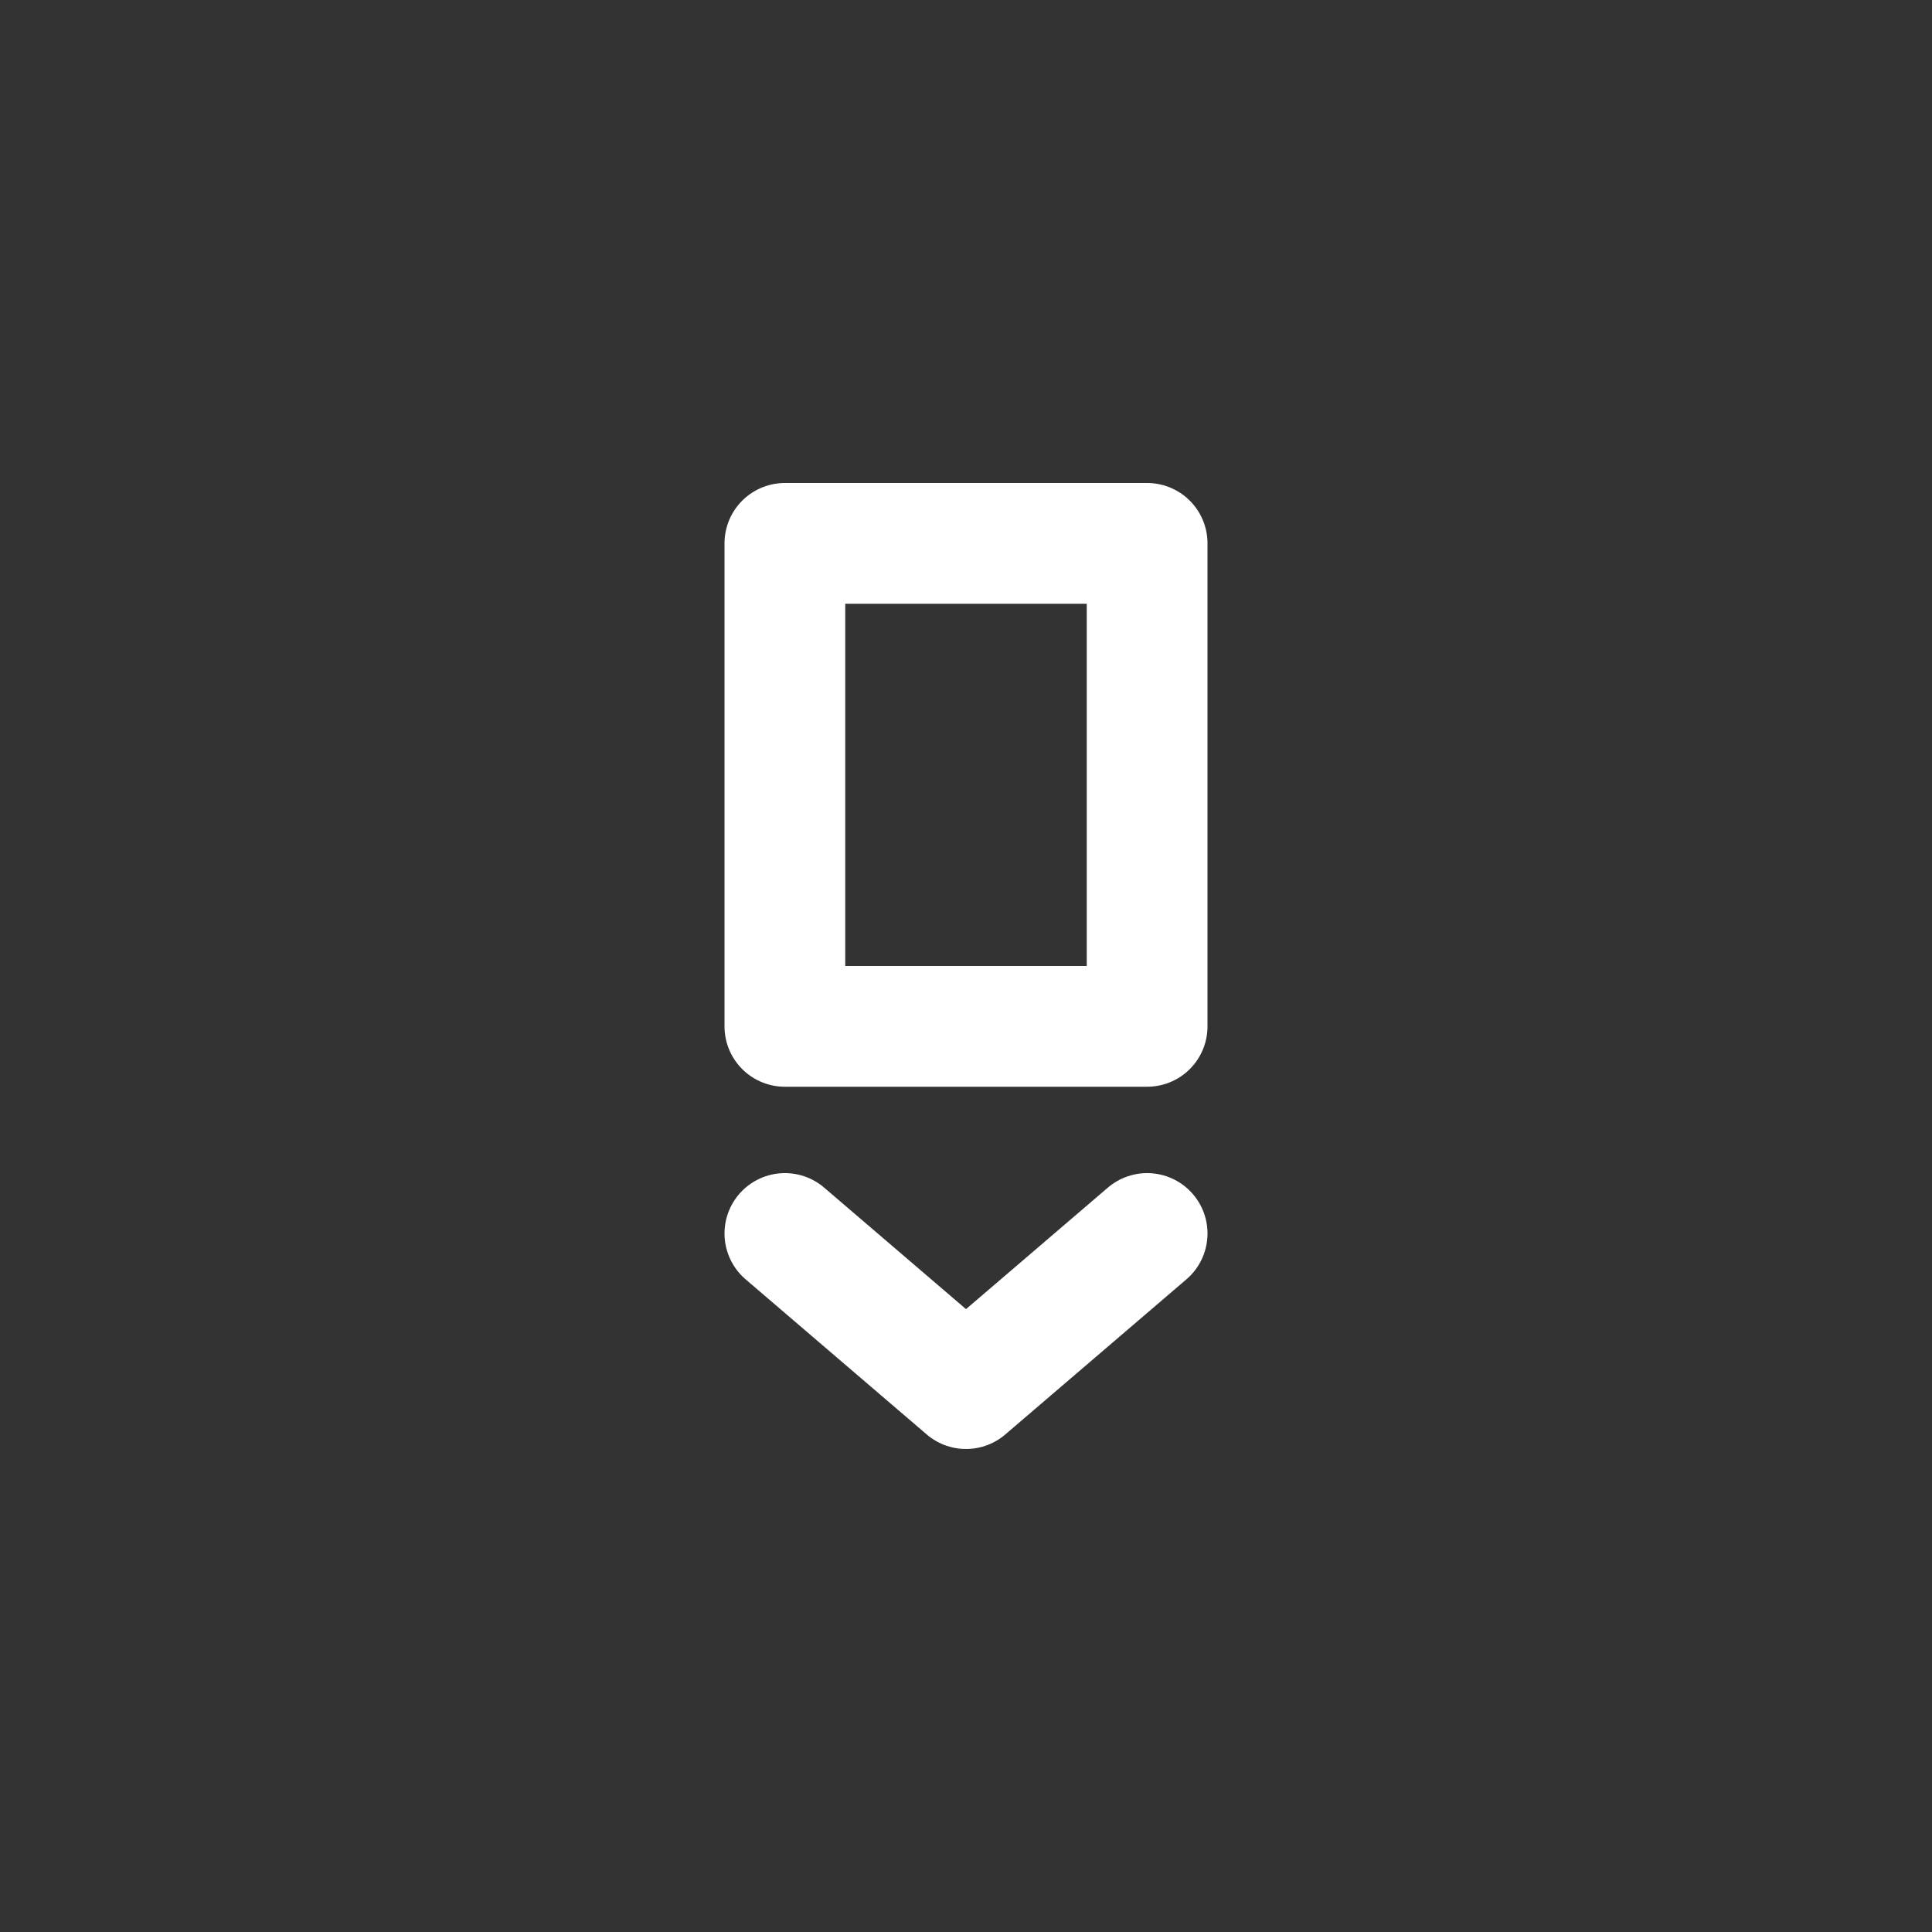 <?xml version="1.0" encoding="UTF-8" standalone="no"?>
<svg
   xmlns:dc="http://purl.org/dc/elements/1.1/"
   xmlns:cc="http://creativecommons.org/ns#"
   xmlns:rdf="http://www.w3.org/1999/02/22-rdf-syntax-ns#"
   xmlns:svg="http://www.w3.org/2000/svg"
   xmlns="http://www.w3.org/2000/svg"
   xmlns:xlink="http://www.w3.org/1999/xlink"
   version="1.1"
   id="svg4446"
   viewBox="0 0 226.772 226.772"
   height="64mm"
   width="64mm">
  <rect x="0" y="0" width="226.772" height="226.772" fill="#333333" stroke="none"/>
  <defs
     id="defs4448">
    <filter
       style="color-interpolation-filters:sRGB"
       id="filter4188">
      <feBlend
         mode="screen"
         in2="BackgroundImage"
         id="feBlend4190" />
    </filter>
    <filter
       style="color-interpolation-filters:sRGB"
       id="filter4188-6">
      <feBlend
         mode="screen"
         in2="BackgroundImage"
         id="feBlend4190-9" />
    </filter>
    <linearGradient
       y2="1116.857"
       x2="150.009"
       y1="1117.387"
       x1="192.32"
       gradientUnits="userSpaceOnUse"
       id="linearGradient5431"
       xlink:href="#linearGradient4860" />
    <linearGradient
       id="linearGradient4860">
      <stop
         id="stop4862"
         offset="0"
         style="stop-color:#ffffff;stop-opacity:0.329" />
      <stop
         id="stop4864"
         offset="1"
         style="stop-color:#ffffff;stop-opacity:0;" />
    </linearGradient>
    <linearGradient
       y2="146.667"
       x2="19.665"
       y1="143.463"
       x1="21.709"
       gradientUnits="userSpaceOnUse"
       id="linearGradient5433"
       xlink:href="#linearGradient4944" />
    <linearGradient
       id="linearGradient4944">
      <stop
         id="stop4946"
         offset="0"
         style="stop-color:#ffffff;stop-opacity:1" />
      <stop
         id="stop4948"
         offset="1"
         style="stop-color:#929292;stop-opacity:0" />
    </linearGradient>
    <linearGradient
       y2="1100.226"
       x2="160.756"
       y1="1109.55"
       x1="164.902"
       gradientUnits="userSpaceOnUse"
       id="linearGradient5435"
       xlink:href="#linearGradient4960" />
    <linearGradient
       id="linearGradient4960">
      <stop
         id="stop4962"
         offset="0"
         style="stop-color:#e3e3e3;stop-opacity:1;" />
      <stop
         id="stop4964"
         offset="1"
         style="stop-color:#e3e3e3;stop-opacity:0;" />
    </linearGradient>
    <linearGradient
       y2="142.895"
       x2="15.323"
       y1="140.492"
       x1="20"
       gradientUnits="userSpaceOnUse"
       id="linearGradient5437"
       xlink:href="#linearGradient4936" />
    <linearGradient
       id="linearGradient4936">
      <stop
         id="stop4938"
         offset="0"
         style="stop-color:#c4c4c4;stop-opacity:1;" />
      <stop
         id="stop4940"
         offset="1"
         style="stop-color:#c4c4c4;stop-opacity:0;" />
    </linearGradient>
    <linearGradient
       y2="1121.353"
       x2="167.967"
       y1="1121.143"
       x1="181.616"
       gradientUnits="userSpaceOnUse"
       id="linearGradient5439"
       xlink:href="#linearGradient4825" />
    <linearGradient
       id="linearGradient4825">
      <stop
         id="stop4827"
         offset="0"
         style="stop-color:#ffffff;stop-opacity:1" />
      <stop
         id="stop4829"
         offset="1"
         style="stop-color:#d3d3d3;stop-opacity:1" />
    </linearGradient>
    <linearGradient
       y2="134.377"
       x2="14.605"
       y1="137.219"
       x1="21.81"
       gradientUnits="userSpaceOnUse"
       id="linearGradient5441"
       xlink:href="#linearGradient4952" />
    <linearGradient
       id="linearGradient4952">
      <stop
         id="stop4954"
         offset="0"
         style="stop-color:#cecece;stop-opacity:1;" />
      <stop
         id="stop4956"
         offset="1"
         style="stop-color:#cecece;stop-opacity:0;" />
    </linearGradient>
    <linearGradient
       y2="1121.207"
       x2="167.607"
       y1="1121.545"
       x1="181.208"
       gradientUnits="userSpaceOnUse"
       id="linearGradient5443"
       xlink:href="#linearGradient4825" />
    <linearGradient
       y2="1121.038"
       x2="168.638"
       y1="1121.09"
       x1="182.609"
       gradientUnits="userSpaceOnUse"
       id="linearGradient5445"
       xlink:href="#linearGradient4825" />
    <linearGradient
       y2="1121.179"
       x2="168.762"
       y1="1121.038"
       x1="181.953"
       gradientUnits="userSpaceOnUse"
       id="linearGradient5447"
       xlink:href="#linearGradient4825" />
    <linearGradient
       y2="1116.857"
       x2="150.009"
       y1="1117.387"
       x1="192.32"
       gradientUnits="userSpaceOnUse"
       id="linearGradient8424"
       xlink:href="#linearGradient4860" />
    <linearGradient
       y2="146.667"
       x2="19.665"
       y1="143.463"
       x1="21.709"
       gradientUnits="userSpaceOnUse"
       id="linearGradient8426"
       xlink:href="#linearGradient4944" />
    <linearGradient
       y2="1100.226"
       x2="160.756"
       y1="1109.55"
       x1="164.902"
       gradientUnits="userSpaceOnUse"
       id="linearGradient8428"
       xlink:href="#linearGradient4960" />
    <linearGradient
       y2="142.895"
       x2="15.323"
       y1="140.492"
       x1="20"
       gradientUnits="userSpaceOnUse"
       id="linearGradient8430"
       xlink:href="#linearGradient4936" />
    <linearGradient
       y2="1121.353"
       x2="167.967"
       y1="1121.143"
       x1="181.616"
       gradientUnits="userSpaceOnUse"
       id="linearGradient8432"
       xlink:href="#linearGradient4825" />
    <linearGradient
       y2="134.377"
       x2="14.605"
       y1="137.219"
       x1="21.81"
       gradientUnits="userSpaceOnUse"
       id="linearGradient8434"
       xlink:href="#linearGradient4952" />
    <linearGradient
       y2="1121.207"
       x2="167.607"
       y1="1121.545"
       x1="181.208"
       gradientUnits="userSpaceOnUse"
       id="linearGradient8436"
       xlink:href="#linearGradient4825" />
    <linearGradient
       y2="1121.038"
       x2="168.638"
       y1="1121.09"
       x1="182.609"
       gradientUnits="userSpaceOnUse"
       id="linearGradient8438"
       xlink:href="#linearGradient4825" />
    <linearGradient
       y2="1121.179"
       x2="168.762"
       y1="1121.038"
       x1="181.953"
       gradientUnits="userSpaceOnUse"
       id="linearGradient8440"
       xlink:href="#linearGradient4825" />
  </defs>
  <g
     transform="translate(-453.543,1215.354)"
     id="layer1">
    <g
       id="ship_class_light_cargo_shuttle"
       transform="matrix(1,0,0,-1,226.772,-2430.709)">
      <title
         id="title7360">Icon Light Cargo Shuttle</title>
      <path
         style="opacity:1;fill:none;fill-opacity:1;stroke:#ffffff;stroke-width:14.173;stroke-linecap:round;stroke-linejoin:round;stroke-miterlimit:4;stroke-dasharray:none;stroke-dashoffset:0;stroke-opacity:1"
         d="m 361.417,-1335.827 v 56.693 h -42.52 v -56.693 z"
         id="path7295" />
      <rect
         style="opacity:1;fill:none;fill-opacity:1;stroke:none;stroke-width:14.173;stroke-linecap:round;stroke-linejoin:round;stroke-miterlimit:4;stroke-dasharray:none;stroke-dashoffset:0;stroke-opacity:1"
         id="rect7297"
         width="226.772"
         height="226.772"
         x="226.772"
         y="-1442.126" />
      <path
         id="path7311"
         d="m 318.898,-1360.137 21.26,-18.209 21.26,18.209"
         style="opacity:1;fill:none;fill-opacity:1;stroke:#ffffff;stroke-width:14.173;stroke-linecap:round;stroke-linejoin:round;stroke-miterlimit:4;stroke-dasharray:none;stroke-dashoffset:0;stroke-opacity:1" />
    </g>
  </g>
</svg>
